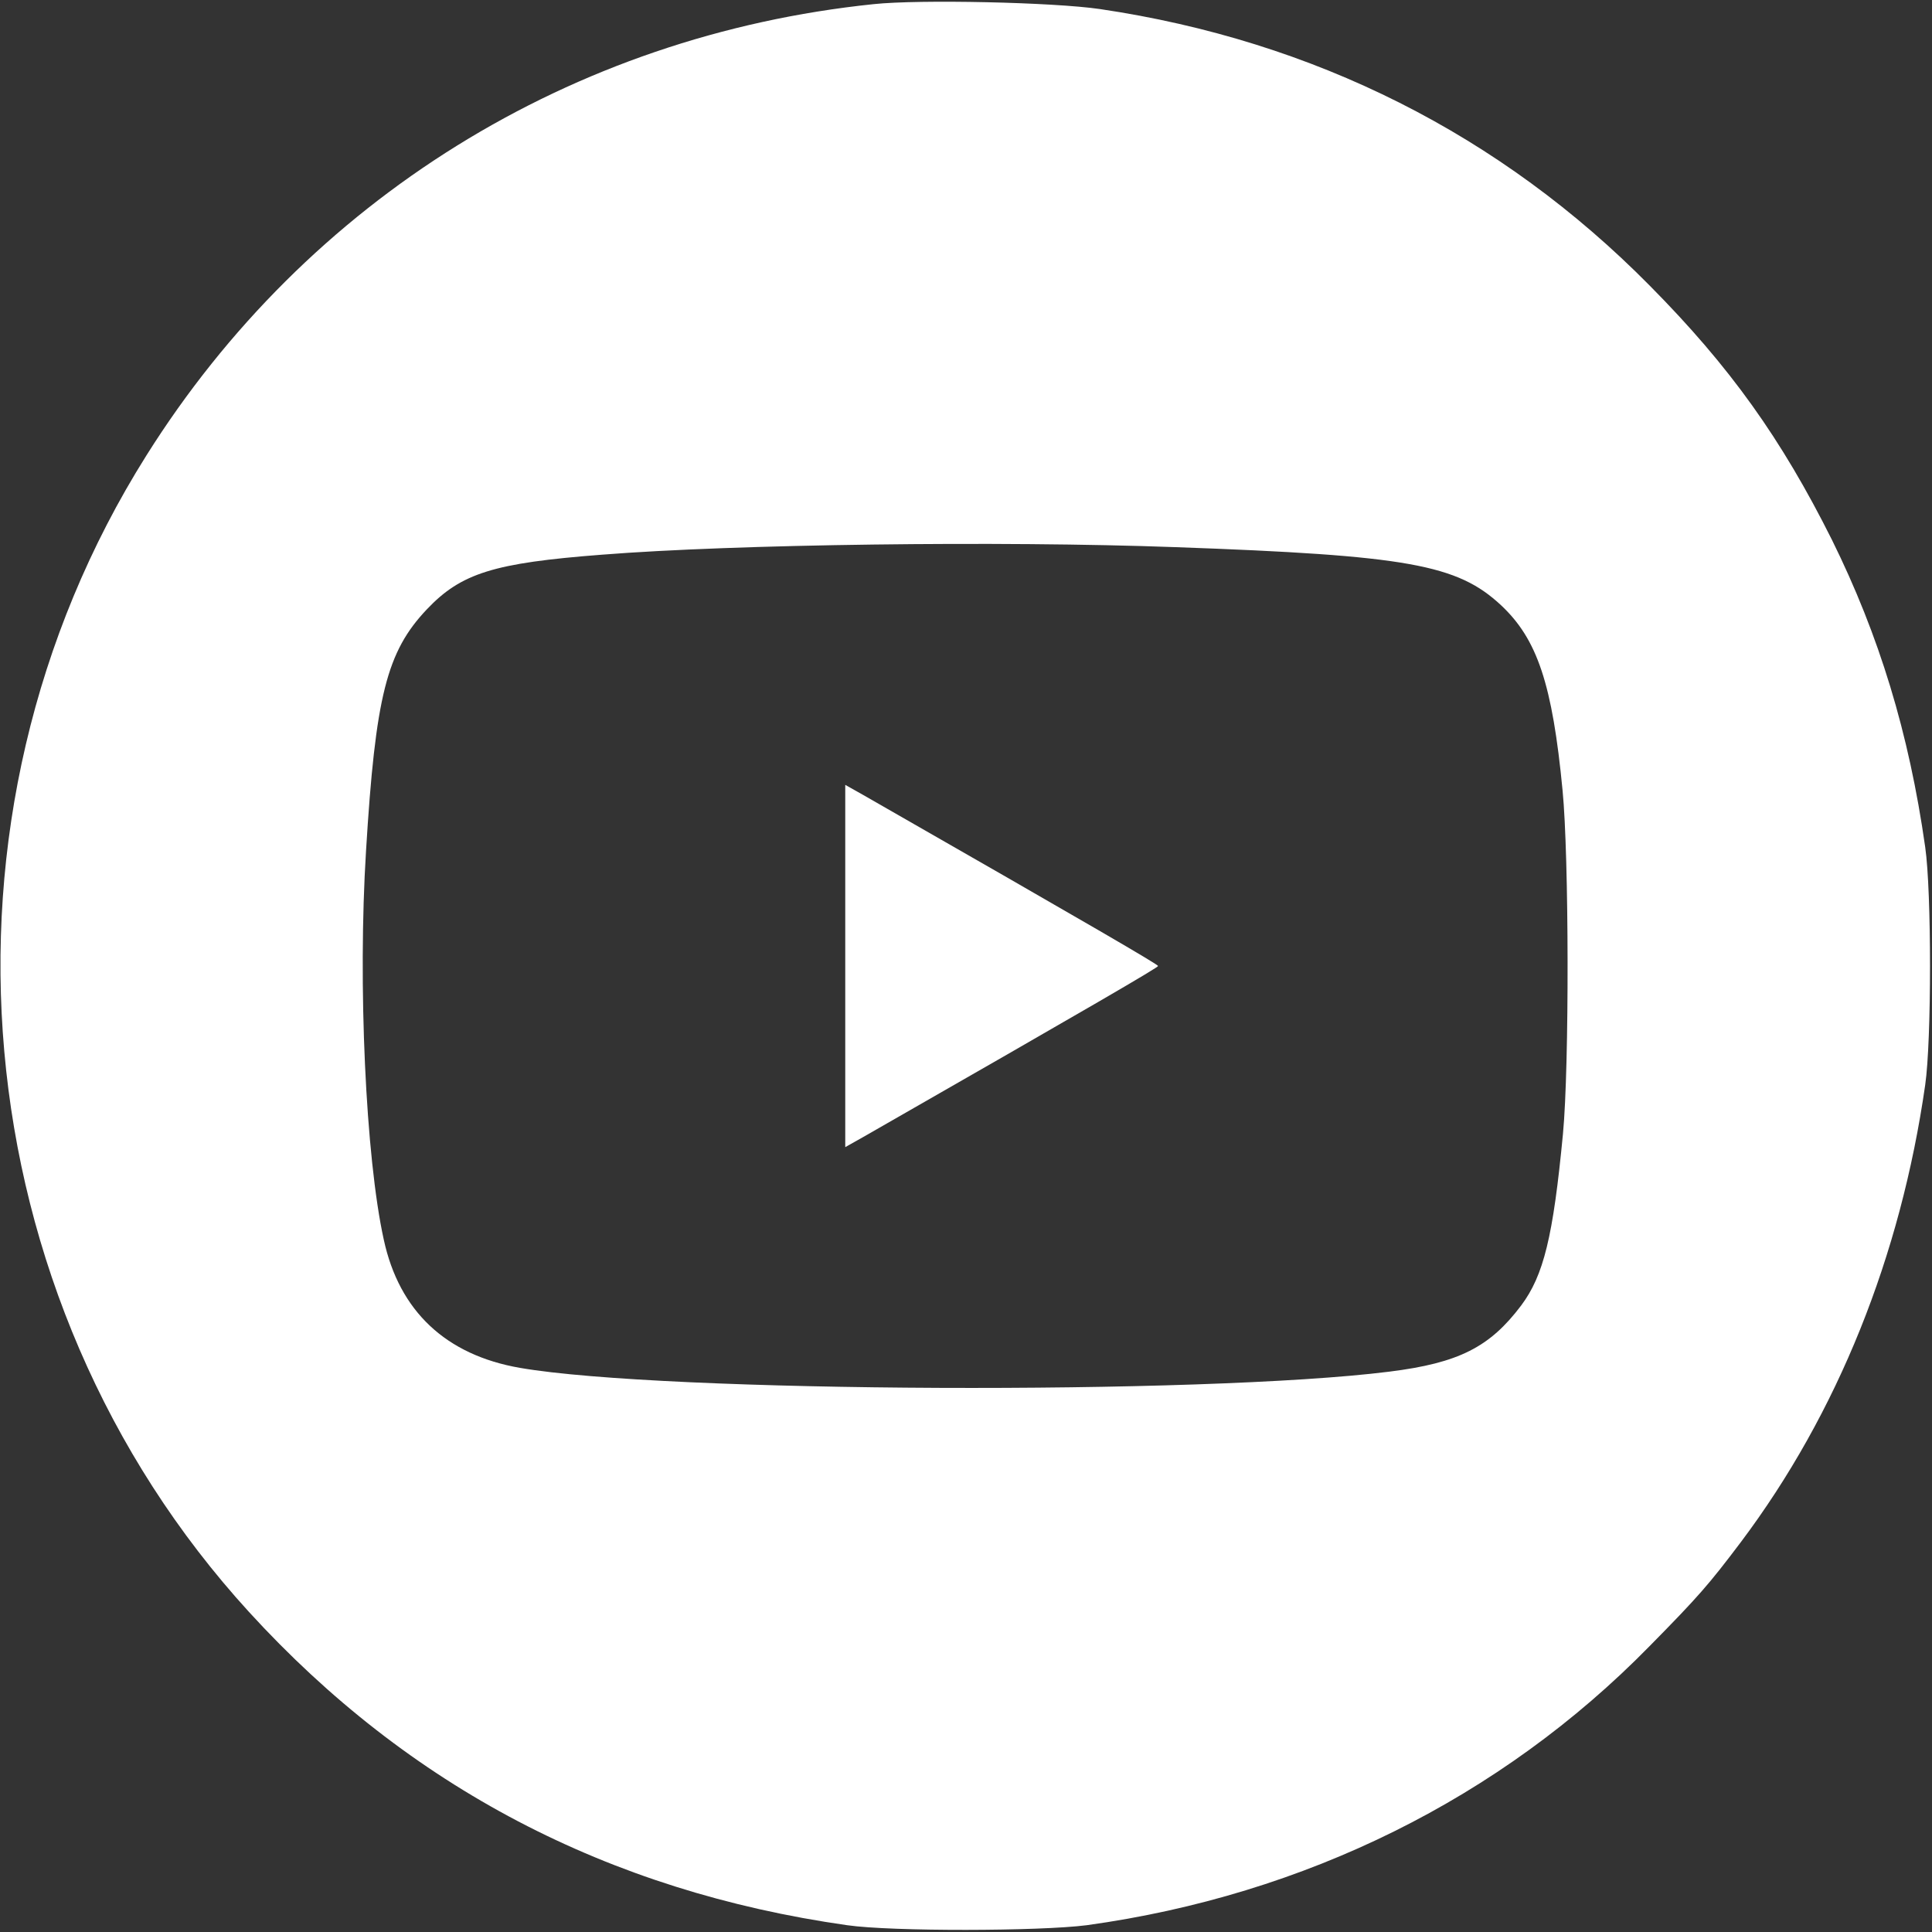 <svg preserveAspectRatio="xMidYMid meet" viewBox="0 0 512 512" height="512pt" width="512pt" xmlns="http://www.w3.org/2000/svg" version="1.0">

<rect x="0" y="0" width="512" height="512" fill="#333333" stroke="none"/>

<g stroke="none" fill="#fff" transform="translate(0,512) scale(0.1,-0.1)">
<path d="M2315 5109 c-800 -83 -1501 -518 -1927 -1196 -604 -960 -491 -2230
272 -3065 423 -463 951 -740 1585 -830 118 -17 511 -16 635 0 579 80 1097 337
1491 739 130 132 157 163 243 277 256 341 423 757 488 1211 17 118 17 512 0
630 -43 303 -122 561 -247 814 -134 268 -270 459 -483 674 -395 400 -889 649
-1457 733 -123 18 -478 26 -600 13z m800 -1439 c616 -22 747 -46 863 -154 96
-90 136 -209 163 -491 17 -174 18 -730 1 -910 -26 -272 -51 -375 -111 -455
-83 -110 -165 -152 -349 -175 -493 -62 -1923 -56 -2304 10 -196 34 -320 150
-361 340 -48 218 -69 677 -47 1030 25 411 55 528 161 640 91 96 177 123 464
145 352 28 1056 37 1520 20z"></path>
<path d="M2240 2560 l0 -480 48 27 c615 352 781 449 781 453 0 4 -166 101
-781 453 l-48 27 0 -480z"></path>
</g>
</svg>